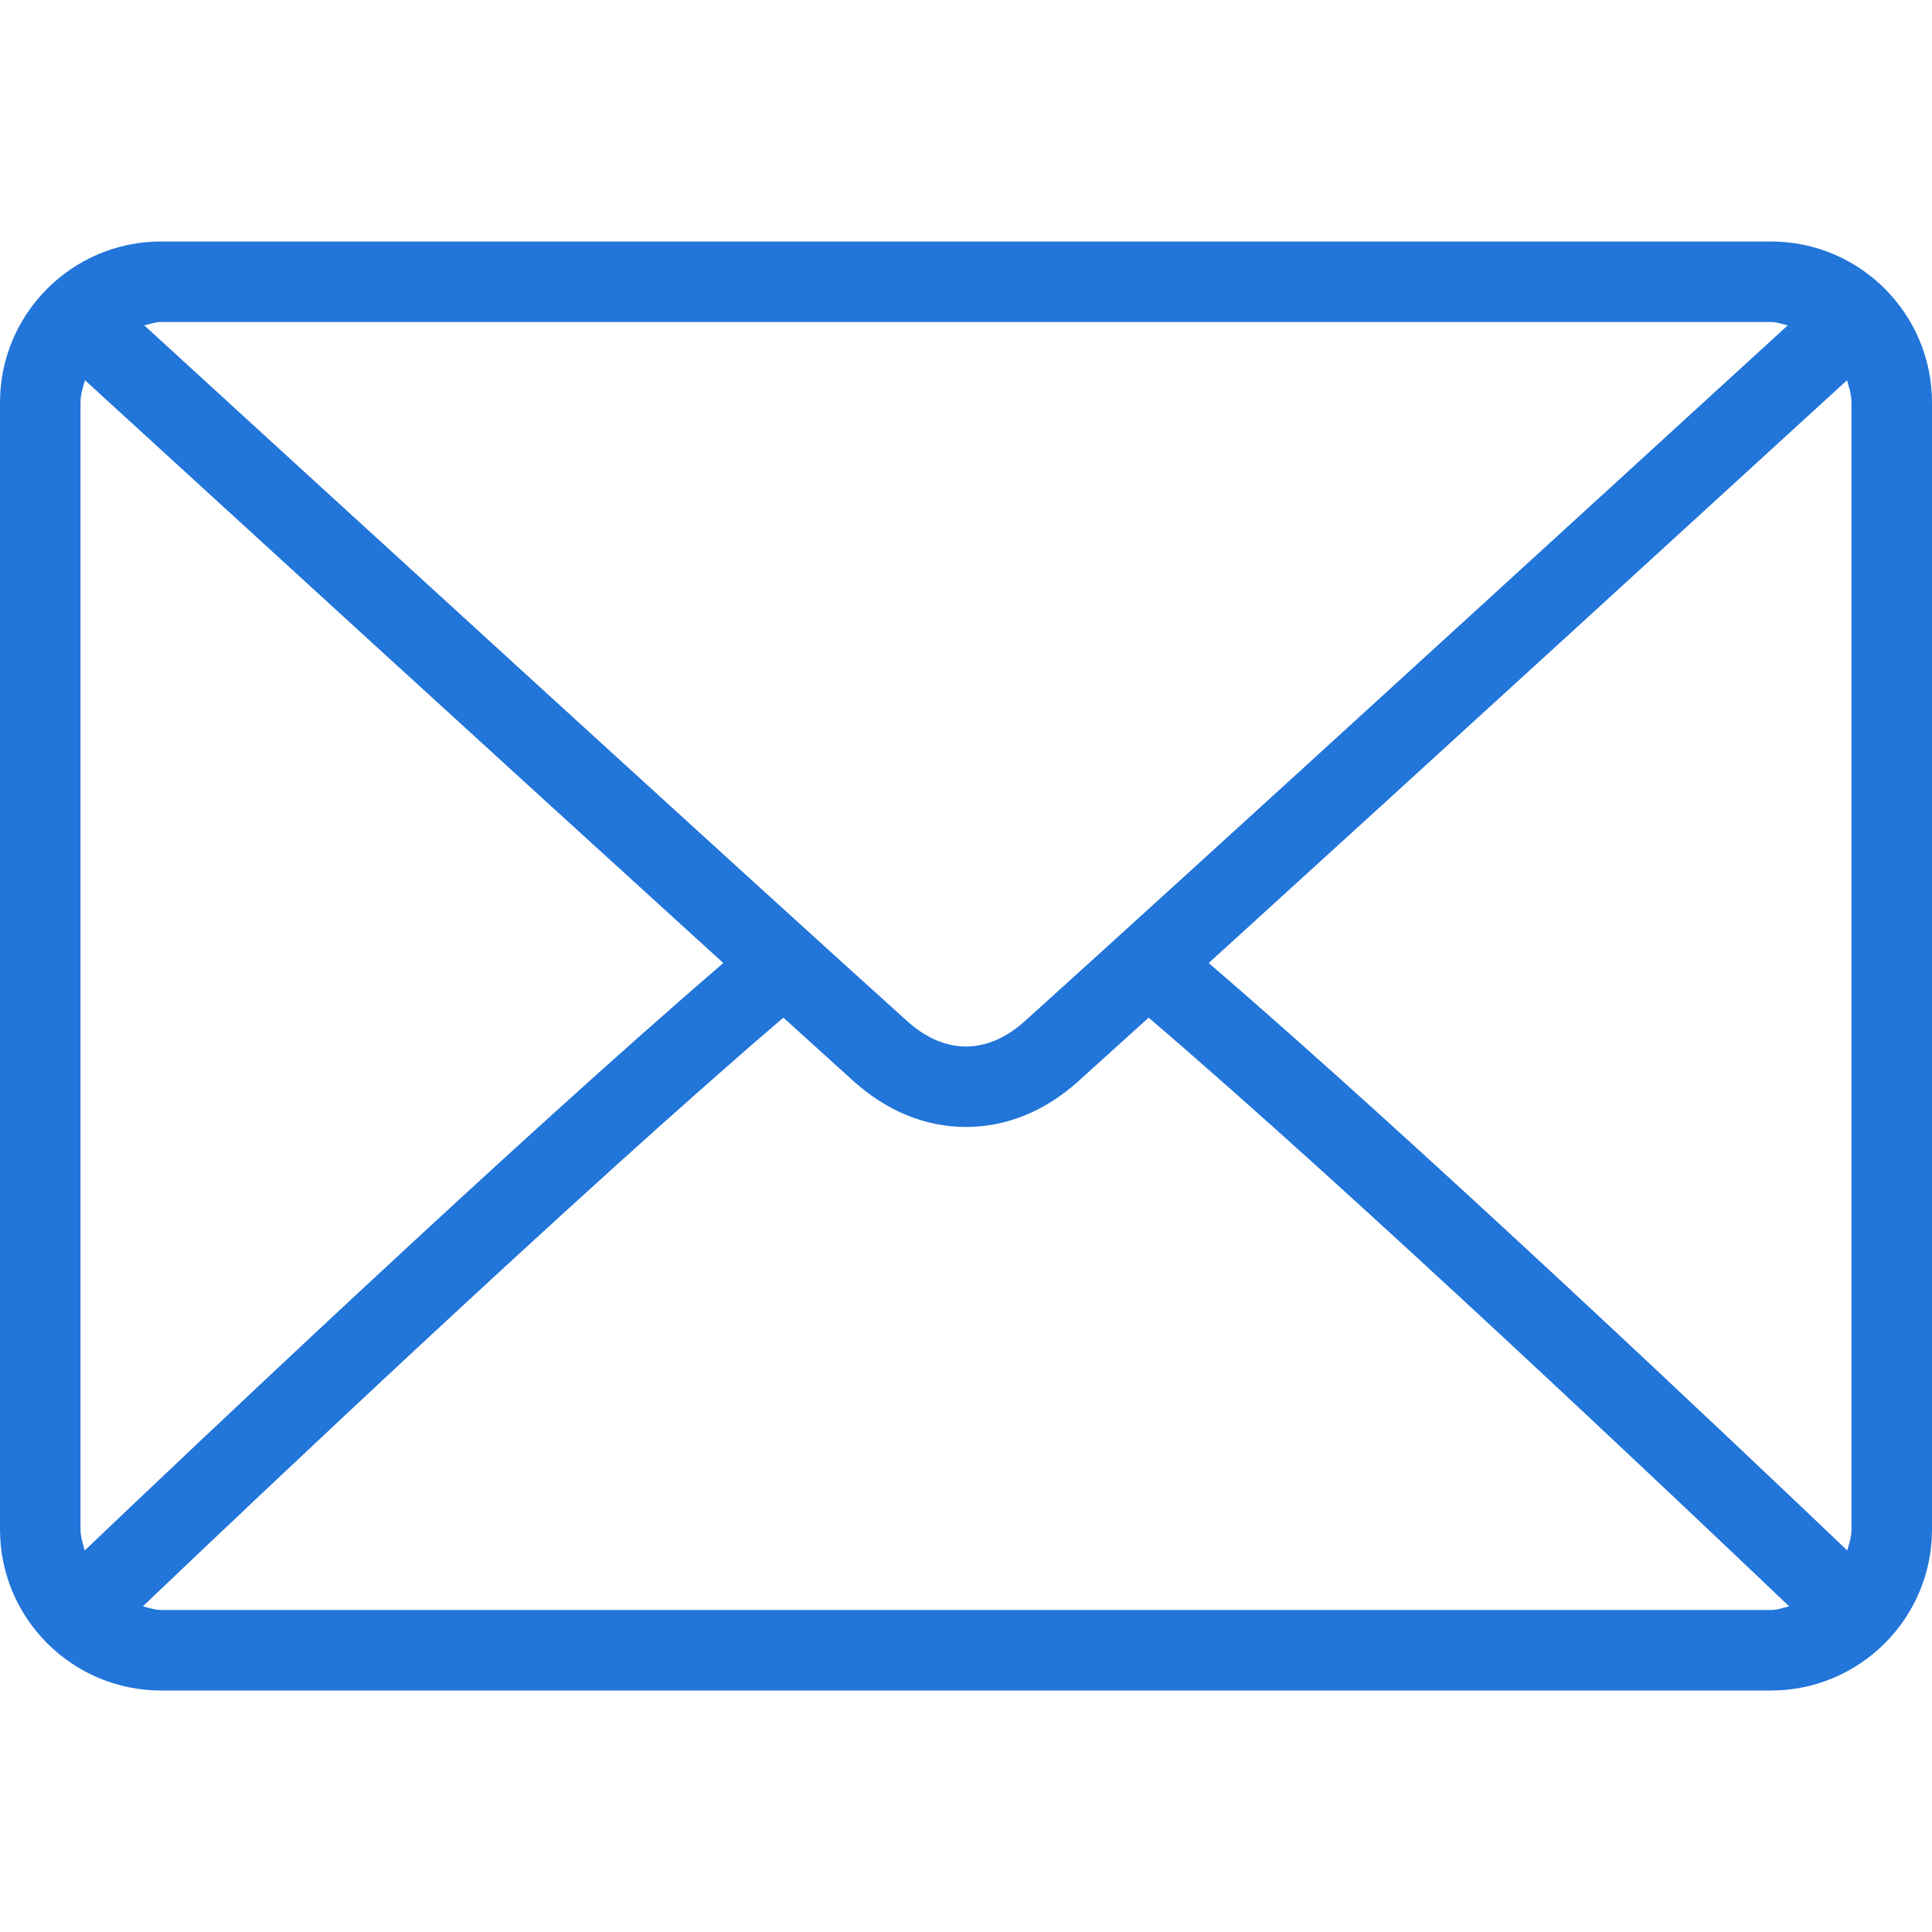 <?xml version="1.0" encoding="UTF-8"?> <svg xmlns="http://www.w3.org/2000/svg" width="34" height="34" viewBox="0 0 34 34" fill="none"><path d="M31.167 4.25H2.833C1.271 4.25 0 5.521 0 7.083V26.917C0 28.479 1.271 29.75 2.833 29.75H31.167C32.729 29.75 34 28.479 34 26.917V7.083C34 5.521 32.729 4.25 31.167 4.25ZM2.833 5.667H31.167C31.271 5.667 31.363 5.705 31.461 5.726C29.008 7.971 20.874 15.412 18.028 17.977C17.805 18.177 17.446 18.417 17 18.417C16.554 18.417 16.195 18.177 15.971 17.976C13.125 15.412 4.991 7.971 2.539 5.726C2.637 5.705 2.729 5.667 2.833 5.667ZM1.417 26.917V7.083C1.417 6.945 1.458 6.819 1.496 6.692C3.373 8.41 9.049 13.602 12.729 16.948C9.061 20.099 3.384 25.481 1.491 27.286C1.458 27.165 1.417 27.048 1.417 26.917ZM31.167 28.333H2.833C2.72 28.333 2.62 28.294 2.514 28.269C4.469 26.404 10.182 20.991 13.786 17.909C14.256 18.335 14.685 18.723 15.023 19.028C15.607 19.555 16.29 19.833 17 19.833C17.71 19.833 18.393 19.555 18.976 19.029C19.315 18.724 19.744 18.335 20.214 17.909C23.818 20.991 29.53 26.404 31.486 28.269C31.38 28.294 31.28 28.333 31.167 28.333ZM32.583 26.917C32.583 27.047 32.542 27.165 32.509 27.286C30.616 25.48 24.939 20.099 21.271 16.948C24.951 13.602 30.626 8.411 32.504 6.692C32.541 6.819 32.583 6.944 32.583 7.083V26.917Z" fill="#2275D9"></path></svg> 
